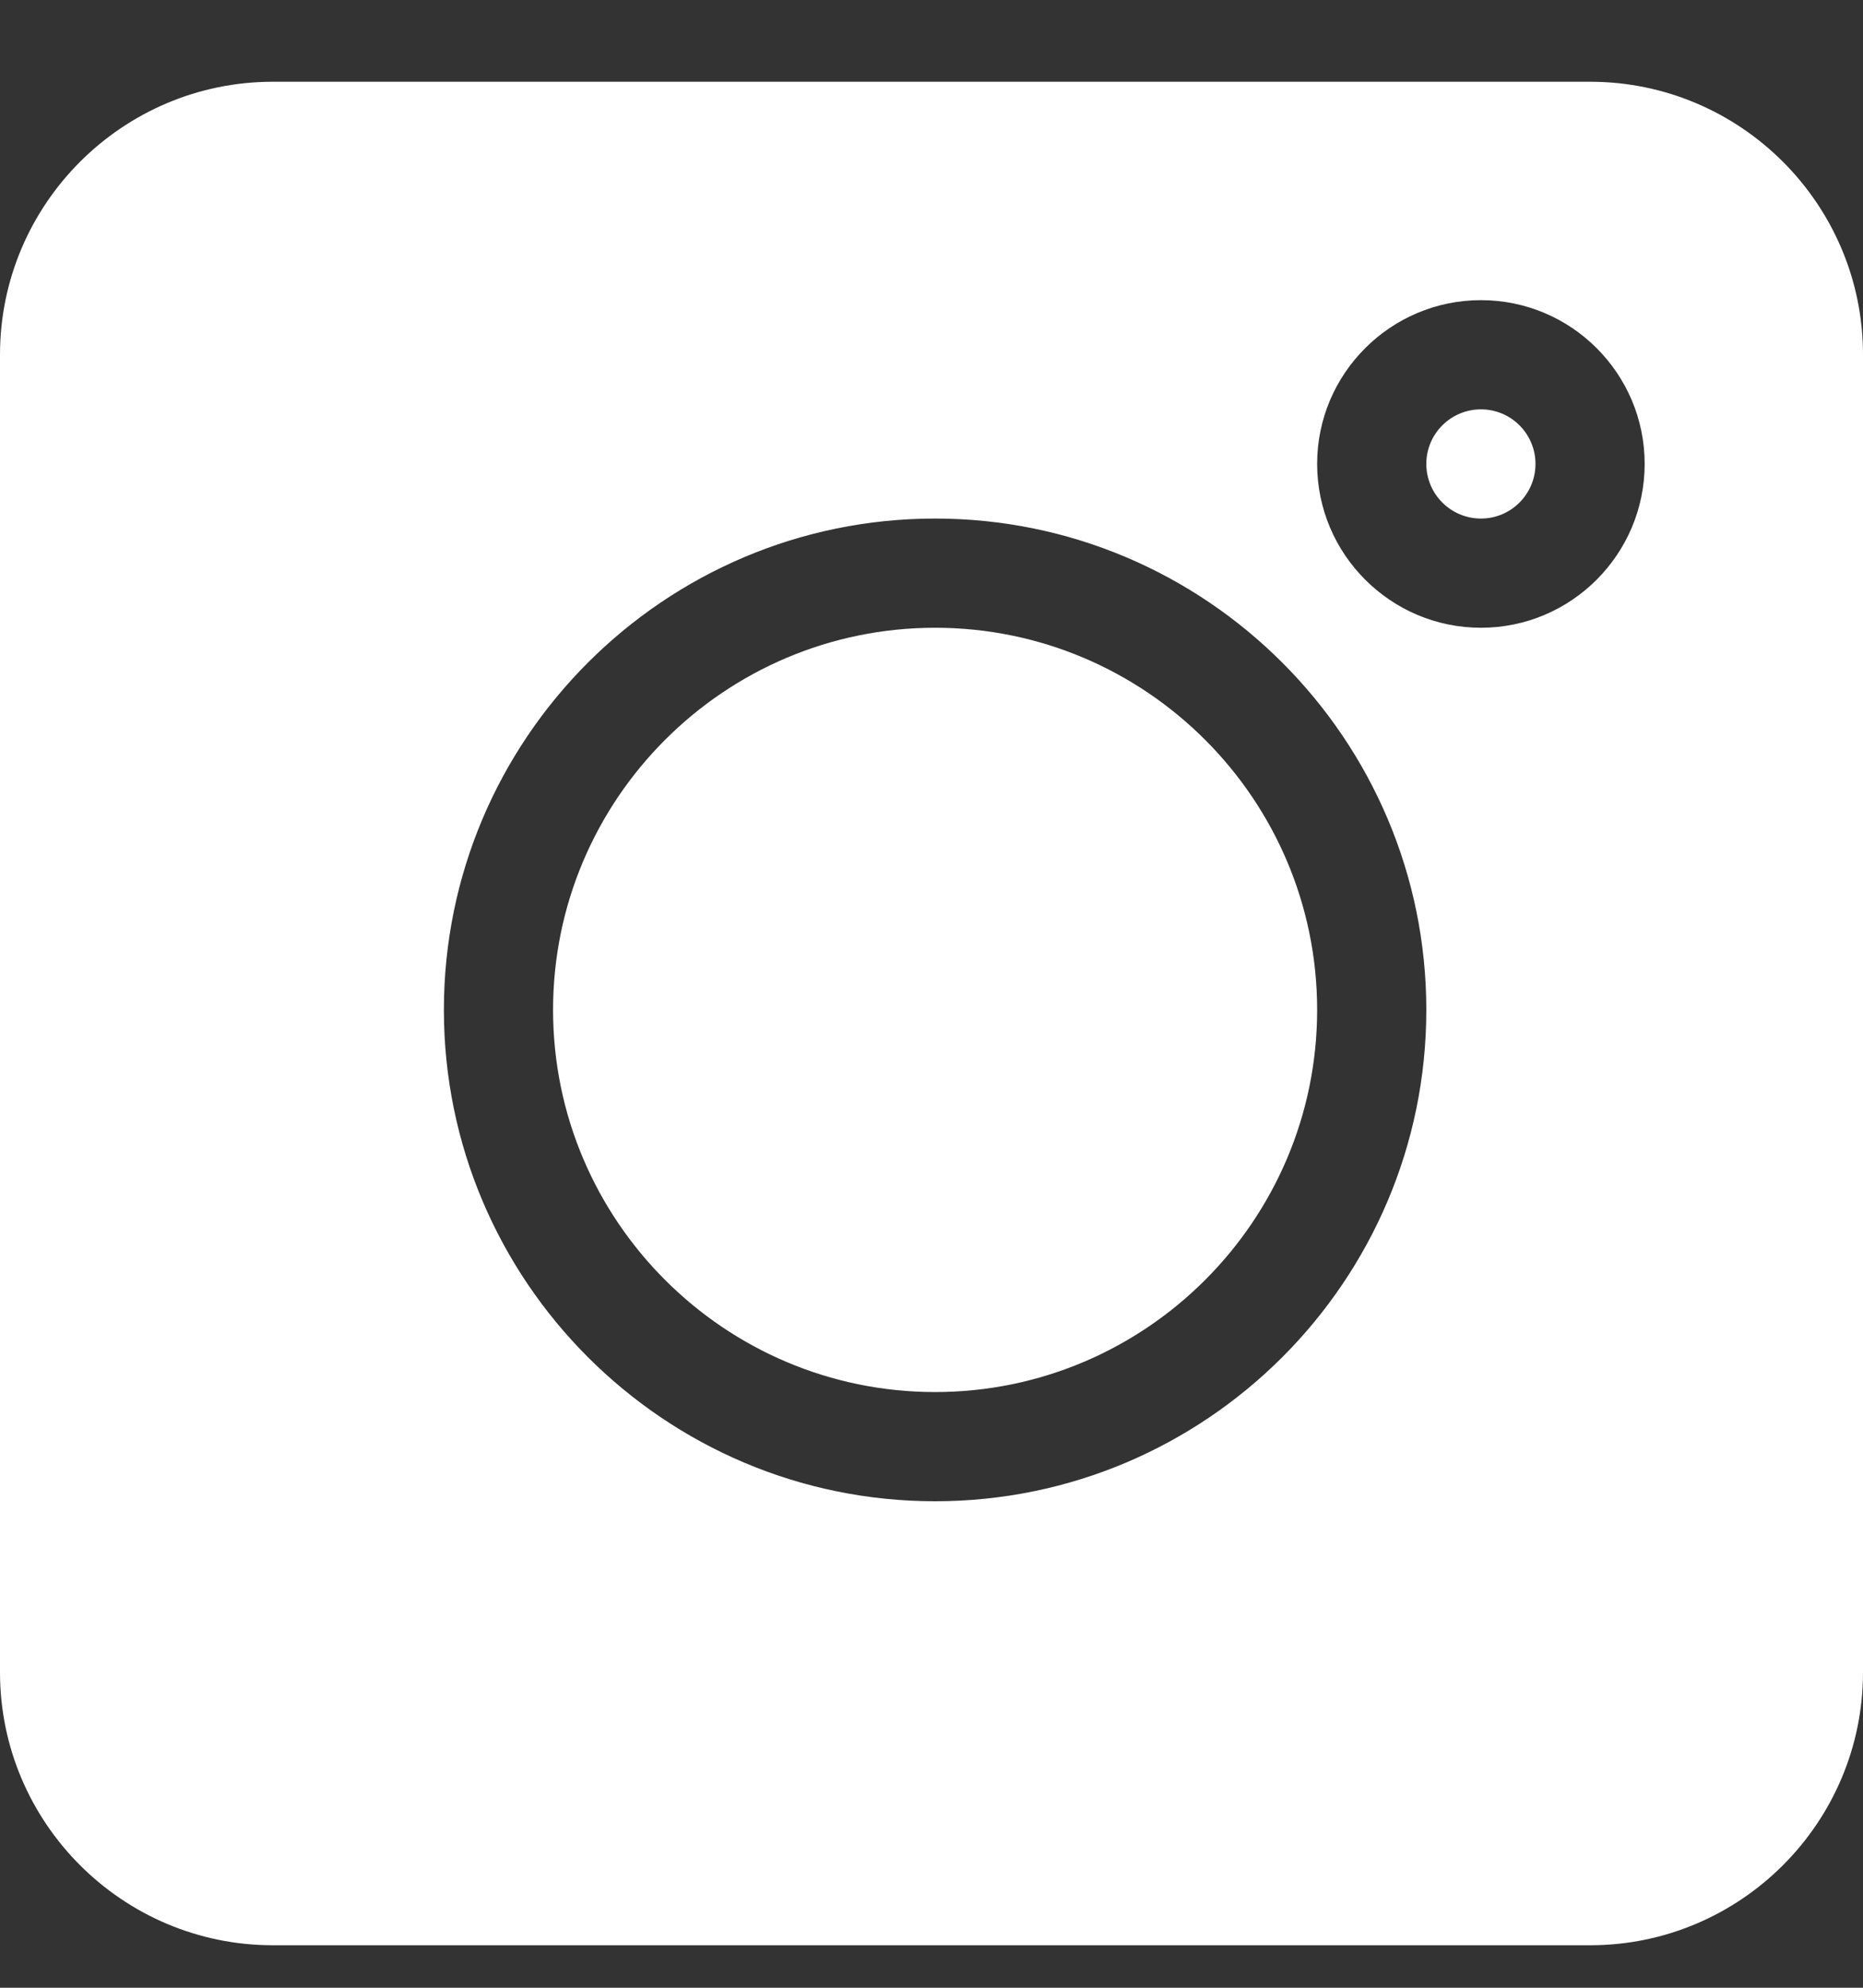 <svg width="15" height="16" viewBox="0 0 15 16" fill="none" xmlns="http://www.w3.org/2000/svg">
<rect x="0" y="0" width="15" height="16" fill="#333333" stroke="none"/>
<g clip-path="url(#clip0)">
<path d="M12.803 0.658H2.197C0.986 0.658 0 1.644 0 2.855V13.461C0 14.672 0.986 15.658 2.197 15.658H12.803C14.014 15.658 15 14.672 15 13.461V2.855C15 1.644 14.014 0.658 12.803 0.658ZM7.529 12.084C5.348 12.084 3.574 10.31 3.574 8.129C3.574 5.948 5.348 4.174 7.529 4.174C9.71 4.174 11.484 5.948 11.484 8.129C11.484 10.31 9.71 12.084 7.529 12.084ZM11.924 5.053C11.197 5.053 10.605 4.461 10.605 3.734C10.605 3.007 11.197 2.416 11.924 2.416C12.651 2.416 13.242 3.007 13.242 3.734C13.242 4.461 12.651 5.053 11.924 5.053Z" fill="white"/>
<path d="M11.924 3.295C11.681 3.295 11.484 3.492 11.484 3.734C11.484 3.977 11.681 4.174 11.924 4.174C12.166 4.174 12.363 3.977 12.363 3.734C12.363 3.492 12.166 3.295 11.924 3.295Z" fill="white"/>
<path d="M7.529 5.053C5.833 5.053 4.453 6.433 4.453 8.129C4.453 9.825 5.833 11.205 7.529 11.205C9.225 11.205 10.605 9.825 10.605 8.129C10.605 6.433 9.225 5.053 7.529 5.053Z" fill="white"/>
</g>
<defs>
<clipPath id="clip0">
<rect width="15" height="15" fill="white" transform="translate(0 0.658)"/>
</clipPath>
</defs>
</svg>
